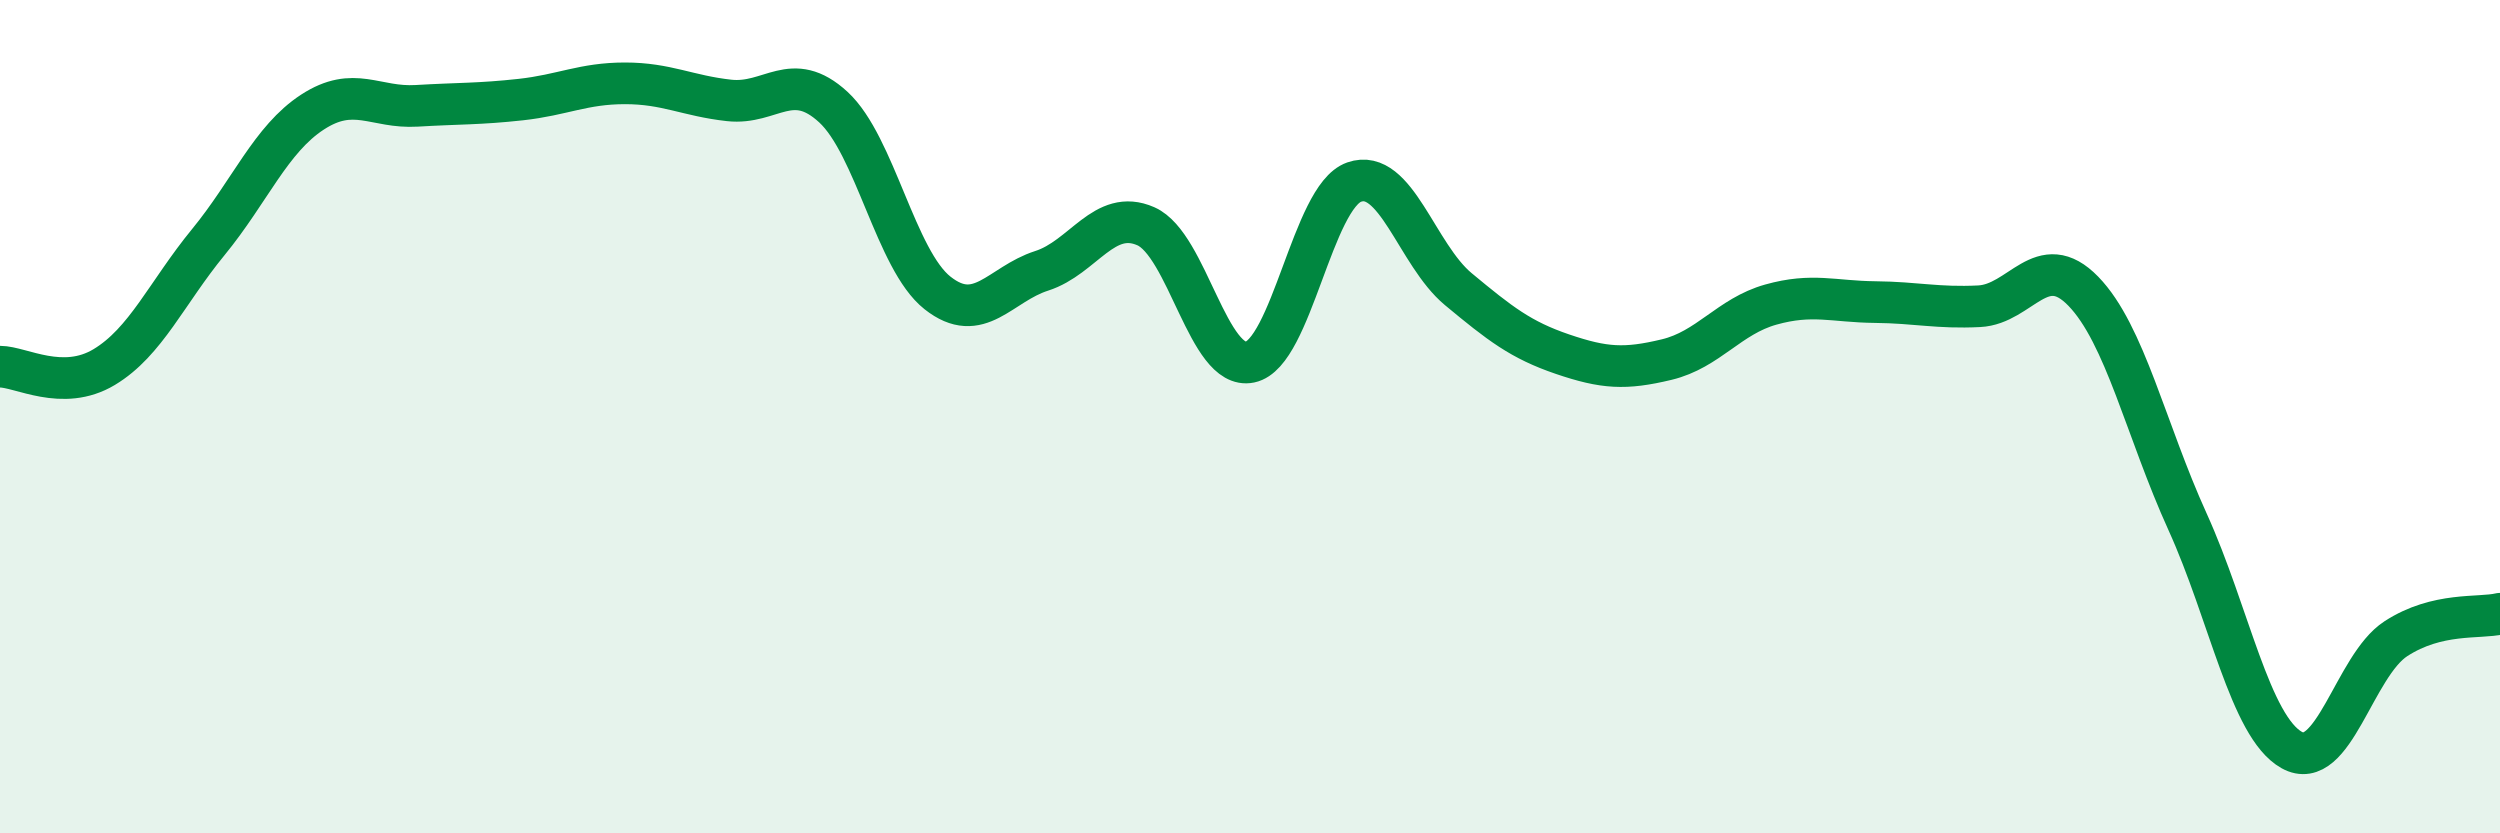 
    <svg width="60" height="20" viewBox="0 0 60 20" xmlns="http://www.w3.org/2000/svg">
      <path
        d="M 0,8.8 C 0.5,8.8 1.5,9.41 2.5,8.81 C 3.5,8.21 4,7.03 5,5.81 C 6,4.59 6.5,3.34 7.5,2.69 C 8.5,2.04 9,2.6 10,2.54 C 11,2.48 11.5,2.5 12.5,2.39 C 13.5,2.28 14,2 15,2 C 16,2 16.5,2.3 17.5,2.41 C 18.5,2.52 19,1.65 20,2.57 C 21,3.49 21.5,6.24 22.5,7.03 C 23.5,7.82 24,6.82 25,6.5 C 26,6.18 26.5,4.99 27.5,5.43 C 28.5,5.87 29,8.9 30,8.69 C 31,8.48 31.5,4.72 32.5,4.37 C 33.5,4.02 34,6.11 35,6.94 C 36,7.77 36.5,8.16 37.5,8.5 C 38.5,8.84 39,8.87 40,8.63 C 41,8.39 41.5,7.59 42.5,7.31 C 43.5,7.03 44,7.24 45,7.25 C 46,7.26 46.5,7.4 47.5,7.35 C 48.5,7.3 49,5.96 50,6.99 C 51,8.02 51.5,10.32 52.5,12.52 C 53.5,14.72 54,17.44 55,18 C 56,18.56 56.5,15.98 57.5,15.33 C 58.5,14.68 59.5,14.85 60,14.73L60 20L0 20Z"
        fill="#008740"
        opacity="0.1"
        stroke-linecap="round"
        stroke-linejoin="round"
      />
      <path
        d="M 0,8.8 C 0.5,8.8 1.5,9.41 2.5,8.81 C 3.5,8.21 4,7.03 5,5.81 C 6,4.59 6.5,3.34 7.5,2.69 C 8.5,2.04 9,2.6 10,2.54 C 11,2.48 11.5,2.5 12.5,2.39 C 13.5,2.28 14,2 15,2 C 16,2 16.5,2.3 17.5,2.41 C 18.5,2.52 19,1.65 20,2.57 C 21,3.49 21.5,6.24 22.5,7.03 C 23.5,7.82 24,6.82 25,6.5 C 26,6.18 26.5,4.99 27.5,5.43 C 28.5,5.87 29,8.9 30,8.69 C 31,8.48 31.5,4.72 32.5,4.37 C 33.5,4.02 34,6.11 35,6.94 C 36,7.77 36.5,8.16 37.5,8.5 C 38.5,8.84 39,8.87 40,8.63 C 41,8.39 41.5,7.59 42.5,7.31 C 43.5,7.03 44,7.24 45,7.25 C 46,7.26 46.5,7.4 47.5,7.35 C 48.5,7.3 49,5.96 50,6.99 C 51,8.02 51.5,10.32 52.5,12.52 C 53.5,14.72 54,17.44 55,18 C 56,18.56 56.5,15.98 57.5,15.33 C 58.5,14.68 59.5,14.85 60,14.73"
        stroke="#008740"
        stroke-width="1"
        fill="none"
        stroke-linecap="round"
        stroke-linejoin="round"
      />
    </svg>
  